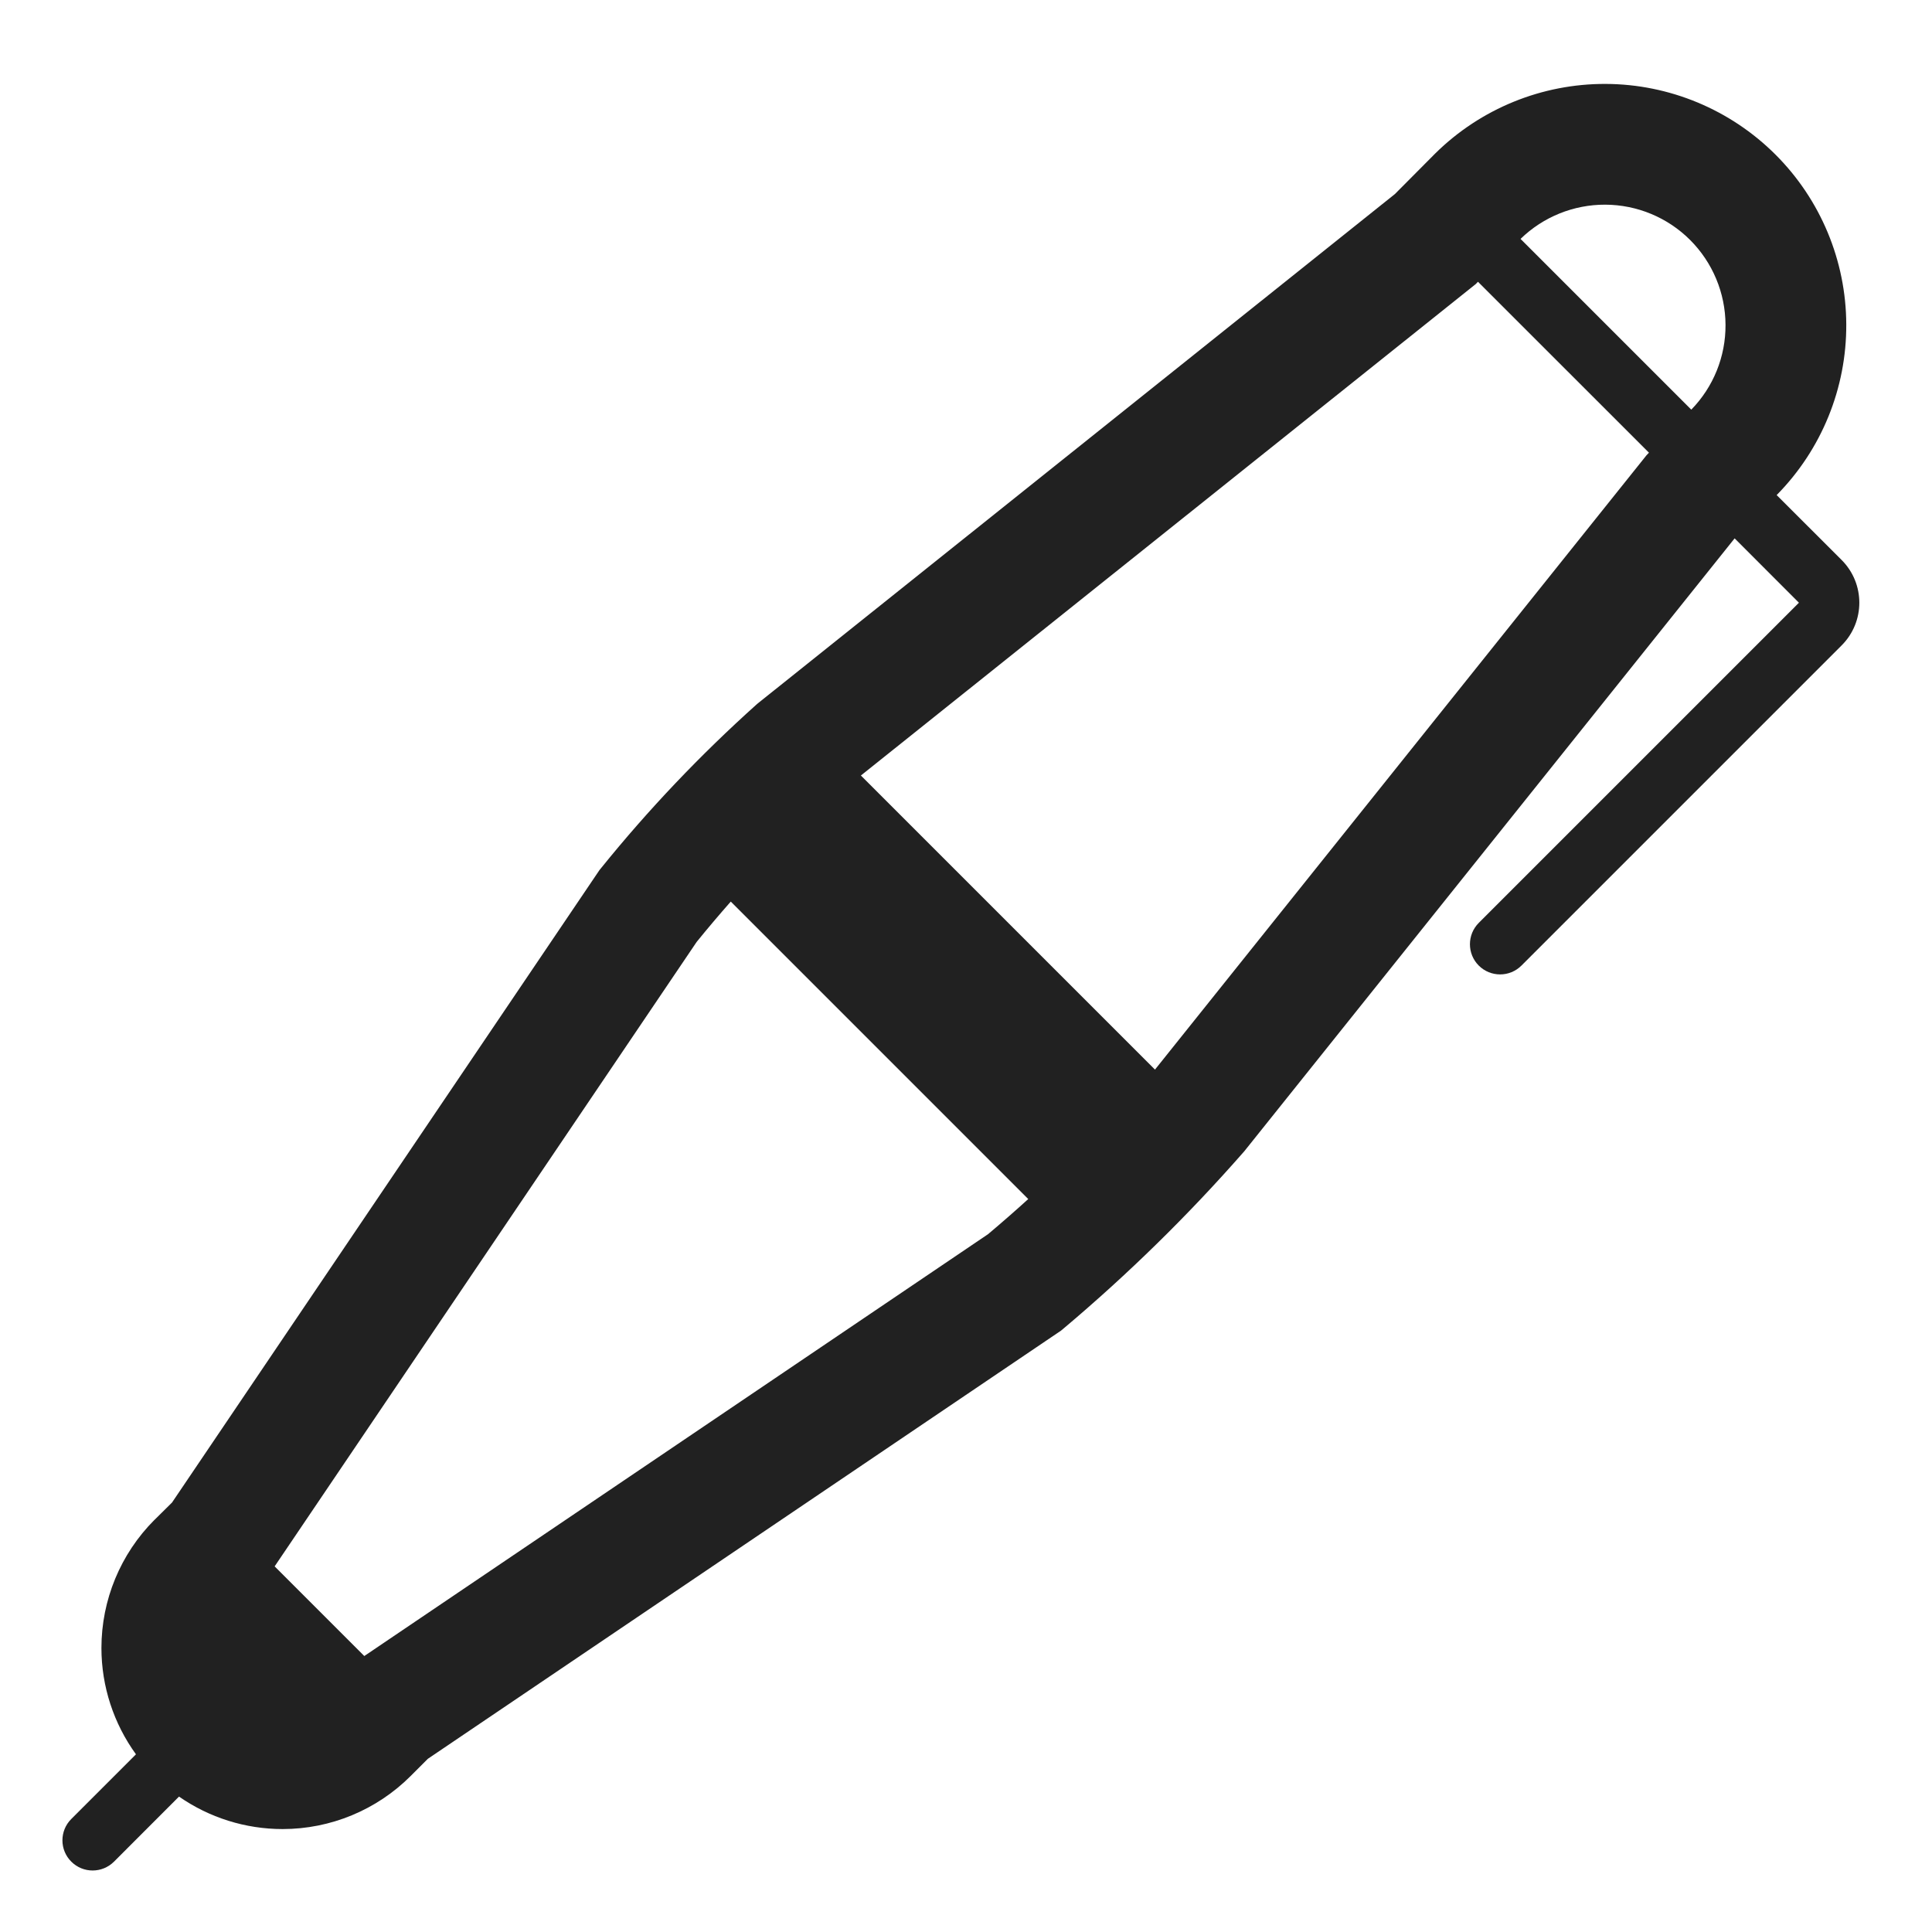 <svg width="32" height="32" viewBox="0 0 32 32" fill="none" xmlns="http://www.w3.org/2000/svg">
<path d="M26.595 1.39C25.54 1.386 24.526 1.799 23.774 2.54L23.766 2.548L23.104 3.214L12.552 11.65L12.531 11.668C11.602 12.501 10.741 13.406 9.957 14.377L9.93 14.41L2.849 24.887L2.563 25.17L2.558 25.174C1.996 25.737 1.68 26.5 1.68 27.296C1.68 27.932 1.883 28.548 2.252 29.057L1.181 30.128C0.985 30.323 0.985 30.64 1.181 30.835C1.376 31.03 1.692 31.03 1.888 30.835L2.965 29.757C3.465 30.105 4.063 30.295 4.681 30.295C5.476 30.295 6.239 29.979 6.802 29.416L7.087 29.131L17.573 22.04L17.614 22.006C18.679 21.109 19.676 20.133 20.594 19.086L20.609 19.069L28.731 8.917L29.796 9.983L24.493 15.286C24.298 15.481 24.298 15.798 24.493 15.993C24.688 16.188 25.005 16.188 25.2 15.993L30.503 10.69C30.894 10.299 30.894 9.666 30.503 9.275L29.427 8.2L29.433 8.194C30.172 7.442 30.585 6.428 30.58 5.372C30.576 4.317 30.154 3.306 29.408 2.561C28.661 1.815 27.65 1.394 26.595 1.39ZM28.013 6.785L25.185 3.957C25.56 3.592 26.064 3.388 26.588 3.39C27.115 3.392 27.621 3.602 27.994 3.975C28.367 4.348 28.578 4.854 28.58 5.381C28.583 5.906 28.379 6.41 28.013 6.785ZM24.48 4.667L27.312 7.498L27.271 7.541L19.13 17.716L14.259 12.845L24.443 4.705L24.48 4.667ZM17.031 19.86C16.813 20.058 16.591 20.252 16.365 20.442L6.034 27.429L4.549 25.944L11.539 15.601C11.723 15.374 11.911 15.152 12.104 14.933L17.031 19.86Z" fill="#212121"/>
</svg>

